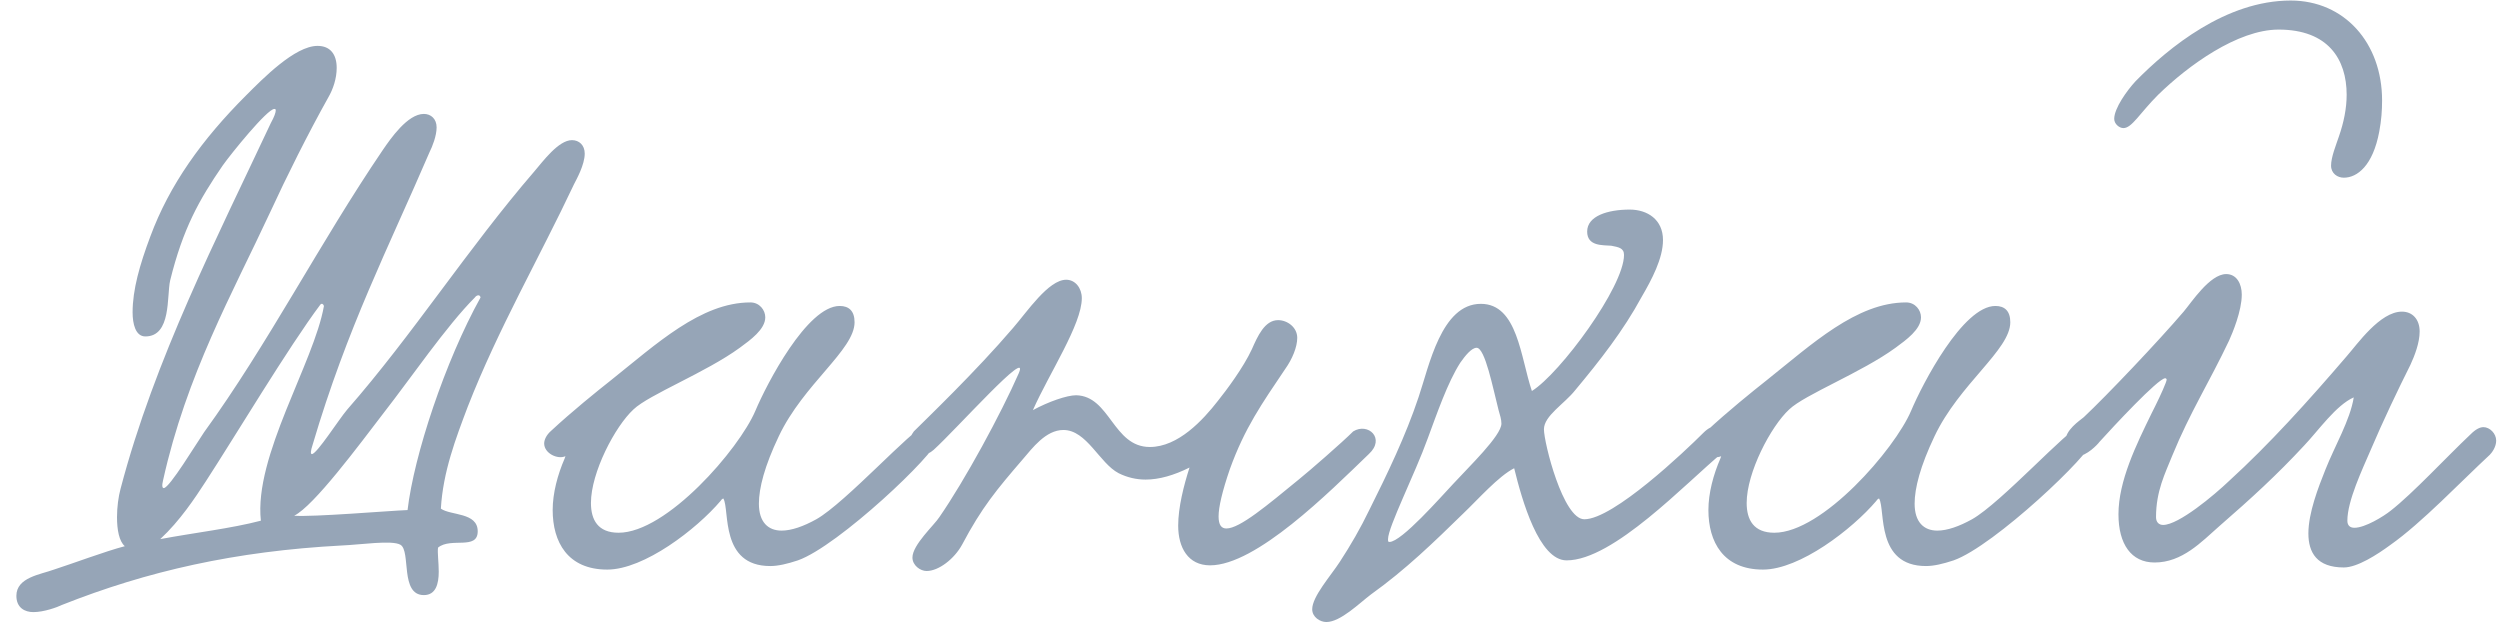 <?xml version="1.0" encoding="UTF-8"?> <svg xmlns="http://www.w3.org/2000/svg" width="127" height="32" viewBox="0 0 127 32" fill="none"><path d="M22.396 25.839C22.9 26.199 24.268 26.019 24.268 26.991C24.268 27.963 22.9 27.279 22.252 27.819C22.216 28.071 22.288 28.575 22.288 29.043C22.288 29.655 22.144 30.231 21.532 30.231C20.308 30.231 20.884 27.999 20.344 27.675C19.912 27.423 18.292 27.675 17.356 27.711C11.956 27.999 7.492 29.007 3.136 30.735C2.92 30.843 2.236 31.095 1.696 31.095C1.264 31.095 0.832 30.879 0.832 30.267C0.832 29.331 2.056 29.187 2.74 28.935C3.64 28.647 5.368 27.999 6.34 27.747C6.052 27.495 5.944 26.919 5.944 26.271C5.944 25.767 6.016 25.227 6.124 24.831C7.852 18.243 11.056 12.015 13.756 6.255C13.936 5.931 14.008 5.715 14.008 5.607C14.008 5.535 13.972 5.535 13.936 5.535C13.576 5.535 11.74 7.803 11.308 8.415C10.12 10.143 9.292 11.619 8.644 14.247C8.464 15.039 8.716 17.091 7.384 17.091C6.88 17.091 6.736 16.443 6.736 15.867C6.736 14.715 7.096 13.455 7.636 12.015C8.608 9.387 10.264 7.083 12.496 4.851C13.36 3.987 14.98 2.331 16.132 2.331C16.78 2.331 17.104 2.763 17.104 3.447C17.104 3.987 16.924 4.527 16.672 4.959C15.664 6.759 14.548 8.991 13.72 10.791C11.812 14.895 9.472 19.035 8.284 24.399C8.212 24.687 8.248 24.795 8.32 24.795C8.608 24.795 9.976 22.527 10.372 21.951C13.612 17.487 16.24 12.339 19.444 7.623C19.84 7.047 20.704 5.787 21.532 5.787C21.892 5.787 22.18 6.039 22.18 6.471C22.18 6.903 21.964 7.443 21.82 7.731C19.732 12.591 17.644 16.623 15.88 22.599C15.772 22.923 15.772 23.067 15.844 23.067C16.096 23.067 17.212 21.303 17.644 20.799C20.956 17.019 23.764 12.627 27.148 8.703C27.58 8.199 28.372 7.119 29.056 7.119C29.416 7.119 29.704 7.371 29.704 7.803C29.704 8.379 29.272 9.135 29.164 9.351C27.4 13.095 25.312 16.695 23.764 20.655C23.152 22.275 22.504 23.967 22.396 25.839ZM24.412 15.111C24.376 14.931 24.196 15.003 24.124 15.111C22.684 16.551 20.812 19.287 19.516 20.943C18.22 22.635 15.952 25.695 14.944 26.199C15.916 26.271 19.768 25.947 20.704 25.911C21.028 23.139 22.612 18.351 24.412 15.111ZM16.456 15.543C16.42 15.435 16.348 15.399 16.276 15.471C14.656 17.631 11.92 22.203 10.444 24.471C9.904 25.299 9.148 26.451 8.14 27.387C9.868 27.063 11.74 26.847 13.252 26.451C12.892 23.175 15.952 18.423 16.456 15.543ZM28.724 23.175C28.328 23.355 27.644 23.031 27.644 22.527C27.644 22.347 27.752 22.095 28.004 21.879C29.048 20.907 30.344 19.863 31.028 19.323C33.332 17.487 35.6 15.363 38.12 15.363C38.588 15.363 38.876 15.759 38.876 16.119C38.876 16.731 38.12 17.271 37.58 17.667C35.852 18.927 32.972 20.043 32.18 20.799C31.244 21.663 30.02 24.003 30.02 25.551C30.02 26.415 30.38 27.063 31.424 27.063C33.872 27.063 37.544 22.815 38.372 20.871C38.948 19.503 41 15.543 42.656 15.543C43.124 15.543 43.412 15.795 43.412 16.371C43.412 17.775 40.82 19.503 39.56 22.167C38.84 23.679 38.552 24.795 38.552 25.587C38.552 26.523 39.02 26.955 39.704 26.955C40.208 26.955 40.82 26.739 41.468 26.379C42.944 25.551 46.436 21.699 46.904 21.699C47.228 21.699 47.588 22.059 47.588 22.383C47.588 22.995 42.584 27.747 40.532 28.467C39.992 28.647 39.524 28.755 39.128 28.755C36.572 28.755 37.076 25.911 36.752 25.335C36.752 25.299 36.644 25.371 36.608 25.443C35.384 26.883 32.72 28.935 30.848 28.935C28.832 28.935 28.076 27.531 28.076 25.911C28.076 25.047 28.328 24.111 28.688 23.283L28.724 23.175ZM68.743 21.915C69.499 21.447 70.4 22.275 69.535 23.067C67.519 25.011 63.812 28.719 61.471 28.719C60.355 28.719 59.852 27.819 59.852 26.703C59.852 25.767 60.139 24.651 60.428 23.751C59.636 24.147 58.88 24.363 58.196 24.363C57.727 24.363 57.26 24.255 56.828 24.039C55.855 23.535 55.208 21.843 54.02 21.843C53.12 21.843 52.435 22.779 51.968 23.319C50.636 24.867 49.88 25.767 48.871 27.675C48.475 28.395 47.684 29.007 47.072 29.007C46.748 29.007 46.352 28.719 46.352 28.323C46.352 27.675 47.468 26.667 47.719 26.271C49.016 24.399 50.852 21.015 51.752 18.963C52.364 17.559 48.584 21.807 47.431 22.851C46.675 23.535 45.812 22.707 46.423 21.915C47.035 21.303 49.556 18.891 51.464 16.659C52.184 15.831 53.264 14.211 54.163 14.211C54.632 14.211 54.956 14.643 54.956 15.147C54.956 16.479 53.3 18.963 52.471 20.835C53.264 20.403 54.2 20.079 54.667 20.079C56.395 20.115 56.539 22.707 58.411 22.707C59.852 22.707 61.111 21.339 61.867 20.367C62.3 19.827 63.163 18.675 63.596 17.739C63.883 17.091 64.243 16.263 64.927 16.263C65.395 16.263 65.9 16.623 65.9 17.163C65.9 17.631 65.647 18.243 65.287 18.747C64.1 20.511 63.236 21.735 62.48 23.823C62.084 24.975 61.904 25.767 61.904 26.235C61.904 26.667 62.047 26.847 62.3 26.847C62.983 26.847 64.388 25.659 65.972 24.363C66.511 23.931 68.204 22.455 68.743 21.915ZM77.82 19.863C79.26 18.963 82.5 14.571 82.5 12.951C82.5 12.591 82.212 12.555 81.852 12.483C81.42 12.447 80.628 12.519 80.628 11.763C80.628 10.971 81.672 10.647 82.788 10.647C83.688 10.647 84.48 11.151 84.48 12.195C84.48 13.131 83.904 14.211 83.4 15.075C82.464 16.803 81.276 18.315 80.016 19.827C79.476 20.511 78.432 21.123 78.432 21.807C78.432 22.491 79.404 26.379 80.484 26.379C81.96 26.379 85.596 22.923 86.532 21.987C87.54 20.979 88.116 22.491 87.504 22.995C85.632 24.543 81.96 28.467 79.584 28.467C78.18 28.467 77.316 25.407 76.92 23.787C76.128 24.183 75.084 25.371 74.328 26.091C72.852 27.531 71.412 28.935 69.648 30.195C69.072 30.627 68.1 31.599 67.38 31.599C67.056 31.599 66.66 31.347 66.66 30.951C66.66 30.303 67.596 29.259 68.064 28.539C68.604 27.711 69.108 26.847 69.576 25.875C70.476 24.075 71.412 22.131 72.06 20.187C72.6 18.603 73.212 15.435 75.228 15.435C77.1 15.435 77.244 18.171 77.82 19.863ZM75.012 17.667C74.76 17.667 74.436 18.063 74.184 18.423C73.536 19.431 72.996 21.015 72.528 22.275C71.88 24.075 70.512 26.775 70.512 27.387C70.512 27.495 70.512 27.531 70.584 27.531C71.196 27.531 73.212 25.227 73.824 24.579C74.616 23.715 76.272 22.131 76.272 21.519C76.272 21.303 76.2 21.087 76.128 20.835C75.84 19.719 75.444 17.667 75.012 17.667ZM87.435 23.175C87.039 23.355 86.355 23.031 86.355 22.527C86.355 22.347 86.463 22.095 86.715 21.879C87.759 20.907 89.055 19.863 89.739 19.323C92.043 17.487 94.311 15.363 96.831 15.363C97.299 15.363 97.587 15.759 97.587 16.119C97.587 16.731 96.831 17.271 96.291 17.667C94.563 18.927 91.683 20.043 90.891 20.799C89.955 21.663 88.731 24.003 88.731 25.551C88.731 26.415 89.091 27.063 90.135 27.063C92.583 27.063 96.255 22.815 97.083 20.871C97.659 19.503 99.711 15.543 101.367 15.543C101.835 15.543 102.123 15.795 102.123 16.371C102.123 17.775 99.531 19.503 98.271 22.167C97.551 23.679 97.263 24.795 97.263 25.587C97.263 26.523 97.731 26.955 98.415 26.955C98.919 26.955 99.531 26.739 100.179 26.379C101.655 25.551 105.147 21.699 105.615 21.699C105.939 21.699 106.299 22.059 106.299 22.383C106.299 22.995 101.295 27.747 99.243 28.467C98.703 28.647 98.235 28.755 97.839 28.755C95.283 28.755 95.787 25.911 95.463 25.335C95.463 25.299 95.355 25.371 95.319 25.443C94.095 26.883 91.431 28.935 89.559 28.935C87.543 28.935 86.787 27.531 86.787 25.911C86.787 25.047 87.039 24.111 87.399 23.283L87.435 23.175ZM116.366 0.027C119.102 0.027 121.01 2.187 121.01 5.103C121.01 5.607 120.974 6.111 120.866 6.687C120.542 8.415 119.75 9.027 119.066 9.027C118.742 9.027 118.418 8.811 118.418 8.415C118.418 7.983 118.67 7.371 118.814 6.939C119.066 6.219 119.21 5.499 119.21 4.815C119.21 3.015 118.274 1.503 115.754 1.503C113.666 1.503 111.146 3.339 109.634 4.815C108.698 5.751 108.302 6.507 107.87 6.507C107.654 6.507 107.402 6.291 107.402 6.039C107.402 5.499 108.05 4.599 108.482 4.131C110.174 2.403 113.09 0.027 116.366 0.027ZM109.31 20.979L109.49 20.619C109.742 20.115 110.066 19.395 110.066 19.287C110.066 19.251 110.03 19.215 109.994 19.215C109.634 19.215 107.33 21.699 106.646 22.455C106.574 22.563 105.998 23.175 105.53 23.175C105.206 23.175 104.918 22.779 104.918 22.419C104.918 21.843 105.638 21.375 105.854 21.195C107.042 20.079 109.67 17.307 110.93 15.831C111.326 15.363 112.262 13.923 113.09 13.923C113.63 13.923 113.882 14.427 113.882 14.967C113.882 15.795 113.414 16.911 113.234 17.307C112.226 19.431 111.254 20.943 110.354 23.139C109.994 24.039 109.526 24.939 109.526 26.271C109.526 26.523 109.67 26.667 109.886 26.667C110.678 26.667 112.478 25.155 113.234 24.435C115.286 22.563 117.266 20.367 119.21 18.099C119.75 17.487 120.902 15.831 122.018 15.831C122.558 15.831 122.918 16.227 122.918 16.839C122.918 17.415 122.666 18.063 122.45 18.531C121.802 19.827 121.046 21.411 120.434 22.851C120.002 23.859 119.246 25.443 119.246 26.451C119.246 26.703 119.39 26.811 119.606 26.811C120.146 26.811 121.082 26.235 121.442 25.947C122.594 25.047 124.25 23.247 125.51 22.059C125.762 21.807 125.978 21.699 126.158 21.699C126.482 21.699 126.806 22.023 126.806 22.383C126.806 22.707 126.59 22.995 126.482 23.103C125.006 24.471 123.026 26.559 121.442 27.675C120.758 28.179 119.75 28.827 119.066 28.827C117.698 28.827 117.266 28.071 117.266 27.099C117.266 26.055 117.77 24.759 118.13 23.859C118.598 22.671 119.39 21.339 119.57 20.187C118.67 20.583 117.77 21.879 117.05 22.635C115.682 24.111 114.386 25.299 112.73 26.739C111.83 27.531 110.858 28.575 109.454 28.575C108.266 28.575 107.618 27.639 107.618 26.127C107.618 24.435 108.518 22.599 109.31 20.979Z" fill="#96A5B7"></path></svg> 